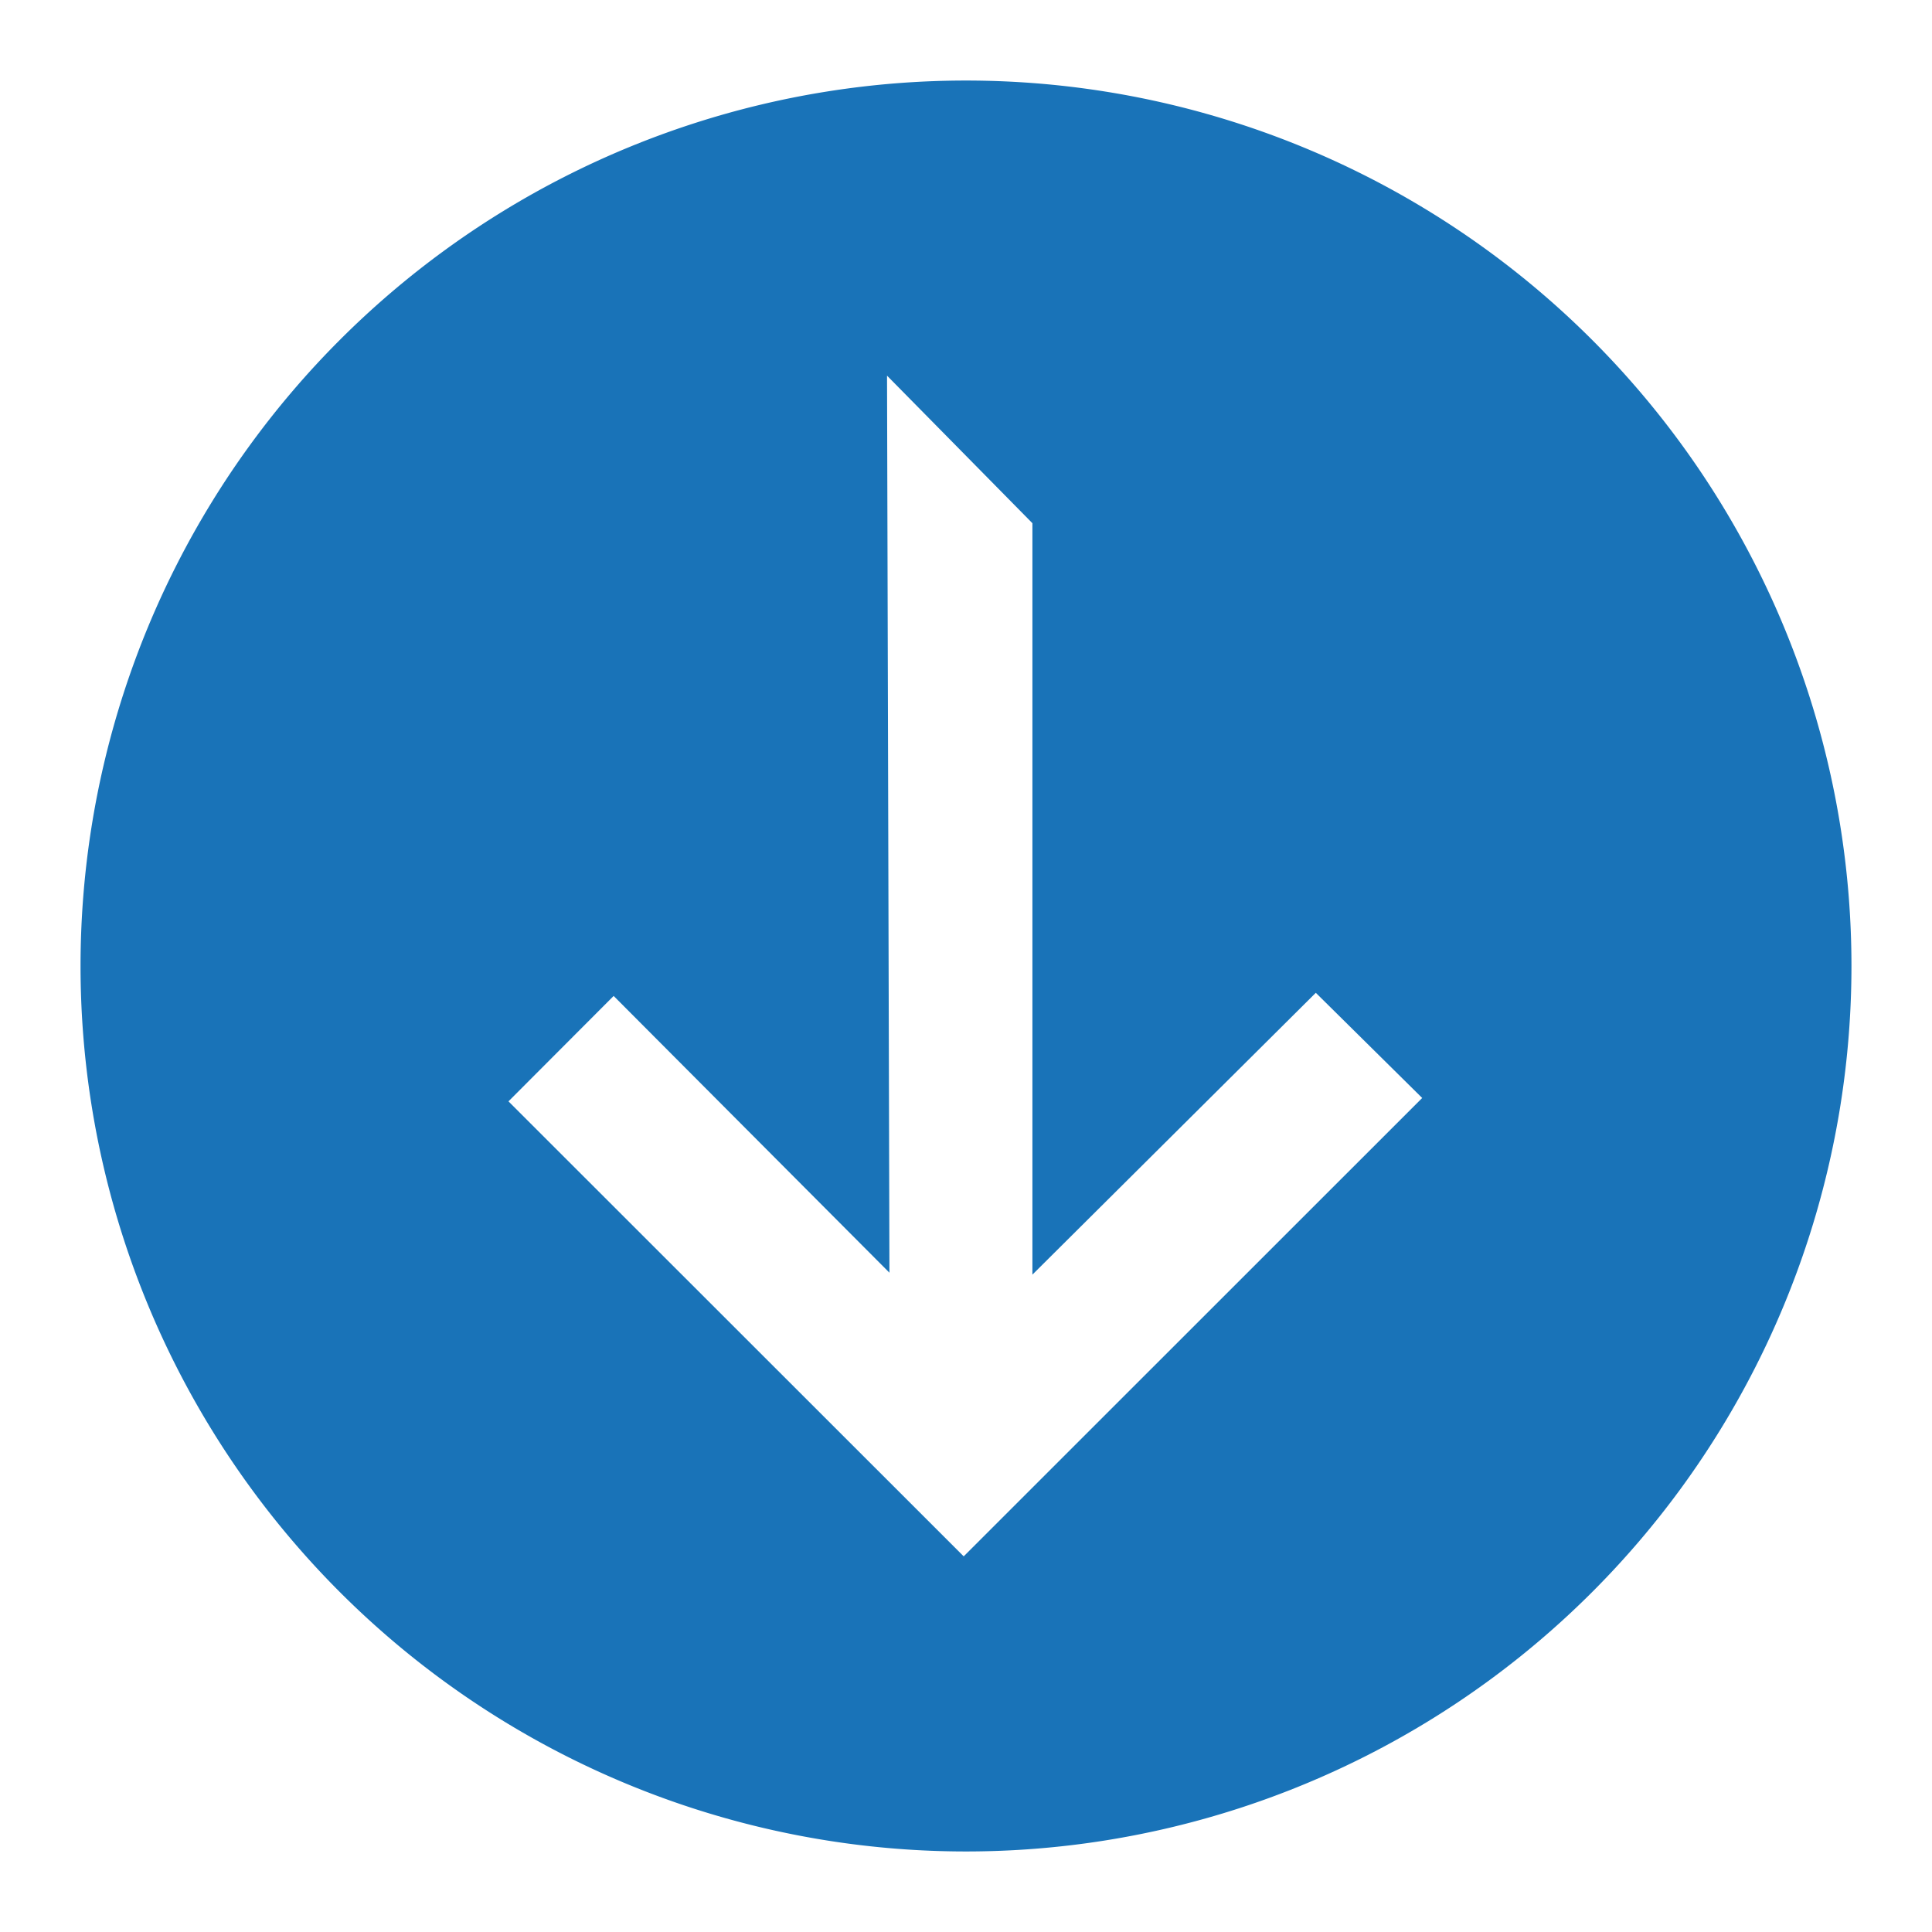 <svg width="16" height="16" viewBox="0 0 16 16" xmlns="http://www.w3.org/2000/svg">
    <defs>
        <filter color-interpolation-filters="auto" id="a">
            <feColorMatrix in="SourceGraphic" values="0 0 0 0 0.098 0 0 0 0 0.451 0 0 0 0 0.722 0 0 0 1 0"/>
        </filter>
    </defs>
    <g transform="translate(0 -4)" filter="url(#a)" fill="none" fill-rule="evenodd">
        <path d="m7.981 16.889-3.77-3.768.871-.873 2.284 2.292-.02-7.429L8.55 8.333v6.223l2.347-2.334.881.871-3.797 3.796zM8 4.667a7.333 7.333 0 1 0 0 14.666A7.333 7.333 0 0 0 8 4.667z" fill="#1973B8"/>
    </g>
</svg>
